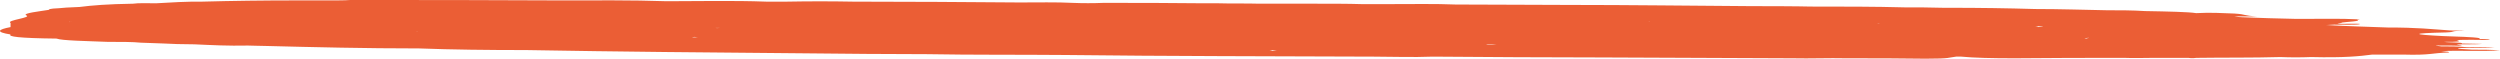 <svg width="213" height="5" viewBox="0 0 213 5" fill="none" xmlns="http://www.w3.org/2000/svg">
<path d="M210.172 4.021C210.825 4.021 211.912 3.986 212.565 4.056C211.477 4.056 210.39 4.091 209.519 4.091C209.084 4.161 210.172 4.196 210.607 4.231C211.477 4.231 212.347 4.231 213 4.301C212.347 4.336 211.477 4.336 210.607 4.336C209.737 4.336 208.649 4.301 207.997 4.371C208.649 4.406 208.649 4.406 208.649 4.476C207.126 4.51 207.126 4.72 204.734 4.65C203.863 4.65 202.993 4.65 202.123 4.65C201.035 4.79 199.73 4.93 196.902 4.86C196.032 4.895 195.162 4.895 194.292 4.86C191.899 4.93 189.506 4.895 187.113 4.93C186.895 4.965 186.678 4.965 186.46 4.93C185.59 4.93 184.72 4.93 183.85 4.93H183.632H183.415C182.545 4.93 181.892 4.965 181.022 4.93C177.976 4.93 174.713 4.93 171.668 4.965C169.71 4.965 168.187 4.93 167.099 4.825H166.882H166.664C166.012 4.895 166.229 5 164.054 5C161.878 4.965 159.703 4.965 157.31 4.965C155.787 4.93 154.264 5 152.742 4.965C147.303 4.93 141.865 4.93 136.426 4.895C131.64 4.895 126.854 4.86 122.069 4.825C120.328 4.895 118.588 4.825 117.065 4.825C108.364 4.79 99.445 4.79 90.743 4.685C86.827 4.65 82.912 4.685 78.996 4.615C75.515 4.615 72.252 4.58 68.772 4.545C60.722 4.476 52.674 4.406 44.842 4.266C41.579 4.266 38.533 4.231 35.706 4.126C31.137 4.126 26.786 4.021 22.653 3.916C22 3.916 21.565 3.881 21.13 3.881C19.39 3.916 18.085 3.846 16.562 3.776C15.474 3.776 14.604 3.741 13.952 3.706C13.299 3.671 12.646 3.671 11.994 3.636C11.341 3.566 10.253 3.566 9.166 3.566C7.425 3.497 5.25 3.462 4.815 3.287C1.552 3.252 0.682 3.112 0.899 2.937C-0.406 2.727 -0.188 2.517 0.899 2.308C0.899 2.203 0.899 2.098 0.899 1.993V1.958C0.464 1.713 2.857 1.504 2.204 1.294C1.987 1.119 3.292 0.979 4.162 0.839C4.162 0.804 4.162 0.734 5.032 0.699C5.25 0.664 5.903 0.629 6.773 0.594C7.86 0.455 9.166 0.35 11.341 0.315C11.776 0.245 12.646 0.28 13.299 0.28C13.952 0.245 14.604 0.21 15.257 0.175C15.909 0.14 16.562 0.14 17.215 0.14C19.825 0.07 22.436 0.035 25.264 0.035C26.351 0.035 27.221 0.035 28.309 0.035C28.744 0.035 29.397 0.035 29.832 0C35.706 0 41.797 0 47.67 0.035C50.716 0.035 53.761 0 56.807 0.105C59.417 0.105 62.463 0.035 65.291 0.14C65.944 0.14 66.596 0.14 67.031 0.14C68.989 0.105 70.729 0.105 72.687 0.14C77.473 0.14 82.259 0.175 86.827 0.21C88.35 0.21 90.09 0.175 91.395 0.245C92.266 0.28 93.136 0.28 94.006 0.245C96.834 0.245 99.662 0.245 102.49 0.28C102.925 0.28 103.36 0.28 103.795 0.28C104.883 0.315 106.188 0.28 107.276 0.315C108.799 0.315 110.539 0.315 112.062 0.315C113.367 0.315 114.89 0.315 115.977 0.35C116.848 0.35 117.718 0.35 118.588 0.35C120.328 0.35 122.286 0.315 124.026 0.385C127.29 0.385 130.553 0.42 133.598 0.42C138.819 0.42 144.04 0.49 149.261 0.524C151.001 0.524 152.524 0.524 154.264 0.559C152.742 0.559 151.001 0.559 149.479 0.559C151.001 0.524 152.742 0.524 154.264 0.559C157.092 0.559 159.703 0.559 162.313 0.629C163.401 0.629 164.489 0.629 165.576 0.664C165.794 0.664 166.012 0.664 166.229 0.664C168.622 0.664 171.015 0.699 173.408 0.769C175.583 0.769 177.541 0.839 179.499 0.874C180.587 0.874 181.674 0.874 182.762 0.944C184.72 0.979 186.46 1.014 187.113 1.119C188.418 1.049 189.288 1.119 190.376 1.154C191.464 1.224 191.029 1.329 192.334 1.399C191.681 1.399 191.029 1.399 190.376 1.399C190.593 1.434 190.811 1.469 191.029 1.469C192.551 1.538 194.074 1.573 195.597 1.608C195.814 1.608 196.032 1.608 196.249 1.608C197.772 1.608 199.513 1.573 200.818 1.643H201.035C201.035 1.643 201.035 1.678 200.818 1.678C199.948 1.678 199.077 1.678 198.425 1.678H198.207C199.295 1.643 200.165 1.643 200.818 1.678C201.253 1.818 199.948 1.853 199.513 1.923C199.73 1.958 198.642 1.993 199.513 2.028C200.165 2.028 201.253 1.993 201.035 2.063C200.818 2.133 199.513 2.098 198.86 2.098C198.642 2.098 198.425 2.133 198.207 2.133C199.948 2.238 201.688 2.273 203.428 2.343C206.039 2.343 207.126 2.483 208.649 2.587C209.084 2.622 209.737 2.587 209.954 2.622C208.649 2.622 209.302 2.727 208.432 2.762C205.386 2.832 205.386 2.937 208.214 3.077C209.084 3.112 210.825 3.147 211.26 3.252C211.26 3.287 211.26 3.322 211.26 3.322C211.695 3.322 212.13 3.322 212.13 3.357C211.912 3.427 211.26 3.392 210.607 3.392C210.172 3.392 209.519 3.392 209.302 3.427C209.737 3.531 209.519 3.566 208.214 3.566C208.649 3.636 209.954 3.601 209.737 3.706C210.39 3.706 210.825 3.741 211.477 3.741C210.825 3.811 209.519 3.741 209.302 3.811C209.954 3.881 209.954 3.916 208.867 3.881C207.997 3.881 206.909 3.846 207.997 3.951C208.649 3.951 209.519 3.951 210.172 4.021ZM6.12 1.853C5.903 1.853 5.903 1.853 5.903 1.888C5.903 1.853 6.12 1.853 6.12 1.853ZM148.826 2.203C148.608 2.203 148.391 2.203 148.173 2.238C148.391 2.203 148.608 2.203 148.826 2.203ZM37.446 2.343C37.663 2.343 37.663 2.343 37.446 2.343C37.663 2.343 37.663 2.343 37.446 2.343ZM60.94 2.378C61.158 2.413 61.158 2.378 61.375 2.378C61.158 2.378 60.94 2.378 60.94 2.378ZM88.132 2.902C88.132 2.902 87.915 2.867 88.132 2.902C87.915 2.902 87.915 2.902 88.132 2.902ZM69.859 2.517C69.859 2.483 69.859 2.517 69.859 2.517C69.859 2.483 69.859 2.483 69.859 2.517C69.859 2.517 69.859 2.483 69.859 2.517ZM59.635 3.182C59.417 3.182 59.417 3.182 59.2 3.147C59.2 3.147 58.982 3.147 58.982 3.182C59.2 3.182 59.417 3.182 59.635 3.182ZM43.972 2.762C44.19 2.762 44.19 2.762 43.972 2.762C44.19 2.762 44.19 2.762 43.972 2.762C43.972 2.762 44.19 2.762 43.972 2.762ZM35.488 2.727C35.706 2.692 35.488 2.692 35.488 2.727C35.488 2.692 35.488 2.692 35.488 2.727C35.488 2.692 35.488 2.692 35.488 2.727ZM70.729 3.497C70.947 3.497 70.947 3.497 70.729 3.497C70.947 3.497 70.947 3.497 70.729 3.497C70.947 3.497 70.947 3.497 70.729 3.497ZM66.379 3.392C66.161 3.392 66.161 3.427 65.726 3.427C65.944 3.392 66.161 3.392 66.379 3.392ZM25.046 2.727C25.046 2.762 25.046 2.762 25.046 2.727C25.046 2.762 25.046 2.762 25.046 2.727C25.046 2.762 25.046 2.762 25.046 2.727ZM160.138 2.028C160.138 2.028 160.138 1.993 159.92 2.028C159.92 2.028 159.92 2.028 159.703 2.028C159.92 2.028 159.92 2.028 160.138 2.028ZM177.759 3.287C177.759 3.252 177.976 3.252 177.976 3.217C177.541 3.252 177.541 3.252 177.759 3.287ZM126.854 3.776C126.854 3.776 126.637 3.776 126.637 3.811C126.854 3.811 127.29 3.811 127.507 3.811C127.29 3.776 127.072 3.776 126.854 3.776ZM140.559 1.818C140.559 1.783 140.559 1.783 140.559 1.818C140.559 1.783 140.342 1.783 140.559 1.818C140.342 1.818 140.559 1.818 140.559 1.818ZM143.605 3.881C143.823 3.881 143.823 3.881 143.605 3.881C143.823 3.881 143.823 3.881 143.605 3.881ZM33.095 1.224C33.095 1.189 33.095 1.224 33.095 1.224C33.095 1.189 33.095 1.224 33.095 1.224ZM173.625 2.308C173.843 2.308 173.843 2.308 173.625 2.308C173.843 2.273 174.06 2.273 174.06 2.238C173.843 2.238 173.625 2.238 173.408 2.238C173.625 2.273 173.625 2.273 173.625 2.308ZM184.502 1.818C184.285 1.818 184.067 1.818 183.85 1.818C184.067 1.818 184.285 1.818 184.502 1.818ZM171.232 1.713C171.015 1.748 171.015 1.748 171.232 1.713C171.668 1.713 172.103 1.713 172.538 1.713C172.103 1.713 171.668 1.713 171.232 1.713ZM108.364 4.266C108.364 4.301 108.364 4.301 108.146 4.336C108.364 4.336 108.581 4.336 108.799 4.336C108.581 4.301 108.581 4.301 108.364 4.266ZM152.742 1.084C152.959 1.084 152.959 1.084 153.177 1.084C153.177 1.084 152.959 1.084 152.742 1.084ZM4.597 2.203C4.597 2.203 4.38 2.203 4.597 2.203V2.203ZM49.193 0.385H48.975H49.193ZM89.003 0.664C88.785 0.664 88.785 0.664 89.003 0.664C89.003 0.664 88.785 0.664 89.003 0.664ZM98.792 0.49C99.009 0.49 99.009 0.49 99.227 0.49C99.009 0.49 99.009 0.49 98.792 0.49ZM206.039 4.476C206.909 4.406 207.562 4.441 208.432 4.476C207.779 4.476 206.909 4.476 206.039 4.476ZM65.073 0.14V0.175V0.14ZM116.413 0.42C116.63 0.42 116.848 0.42 117.065 0.455C116.63 0.42 116.413 0.42 116.413 0.42ZM194.292 2.028C194.292 2.028 194.292 2.063 194.292 2.028V2.028Z" fill="url(#paint0_linear_392_2353)"/>
<defs>
<linearGradient id="paint0_linear_392_2353" x1="180.013" y1="5.4626e-06" x2="2.903" y2="71.808" gradientUnits="userSpaceOnUse">
<stop stop-color="#EB5E35"/>
<stop offset="0.248" stop-color="#EB5E35"/>
<stop offset="1" stop-color="#EB5E35"/>
</linearGradient>
</defs>
</svg>
